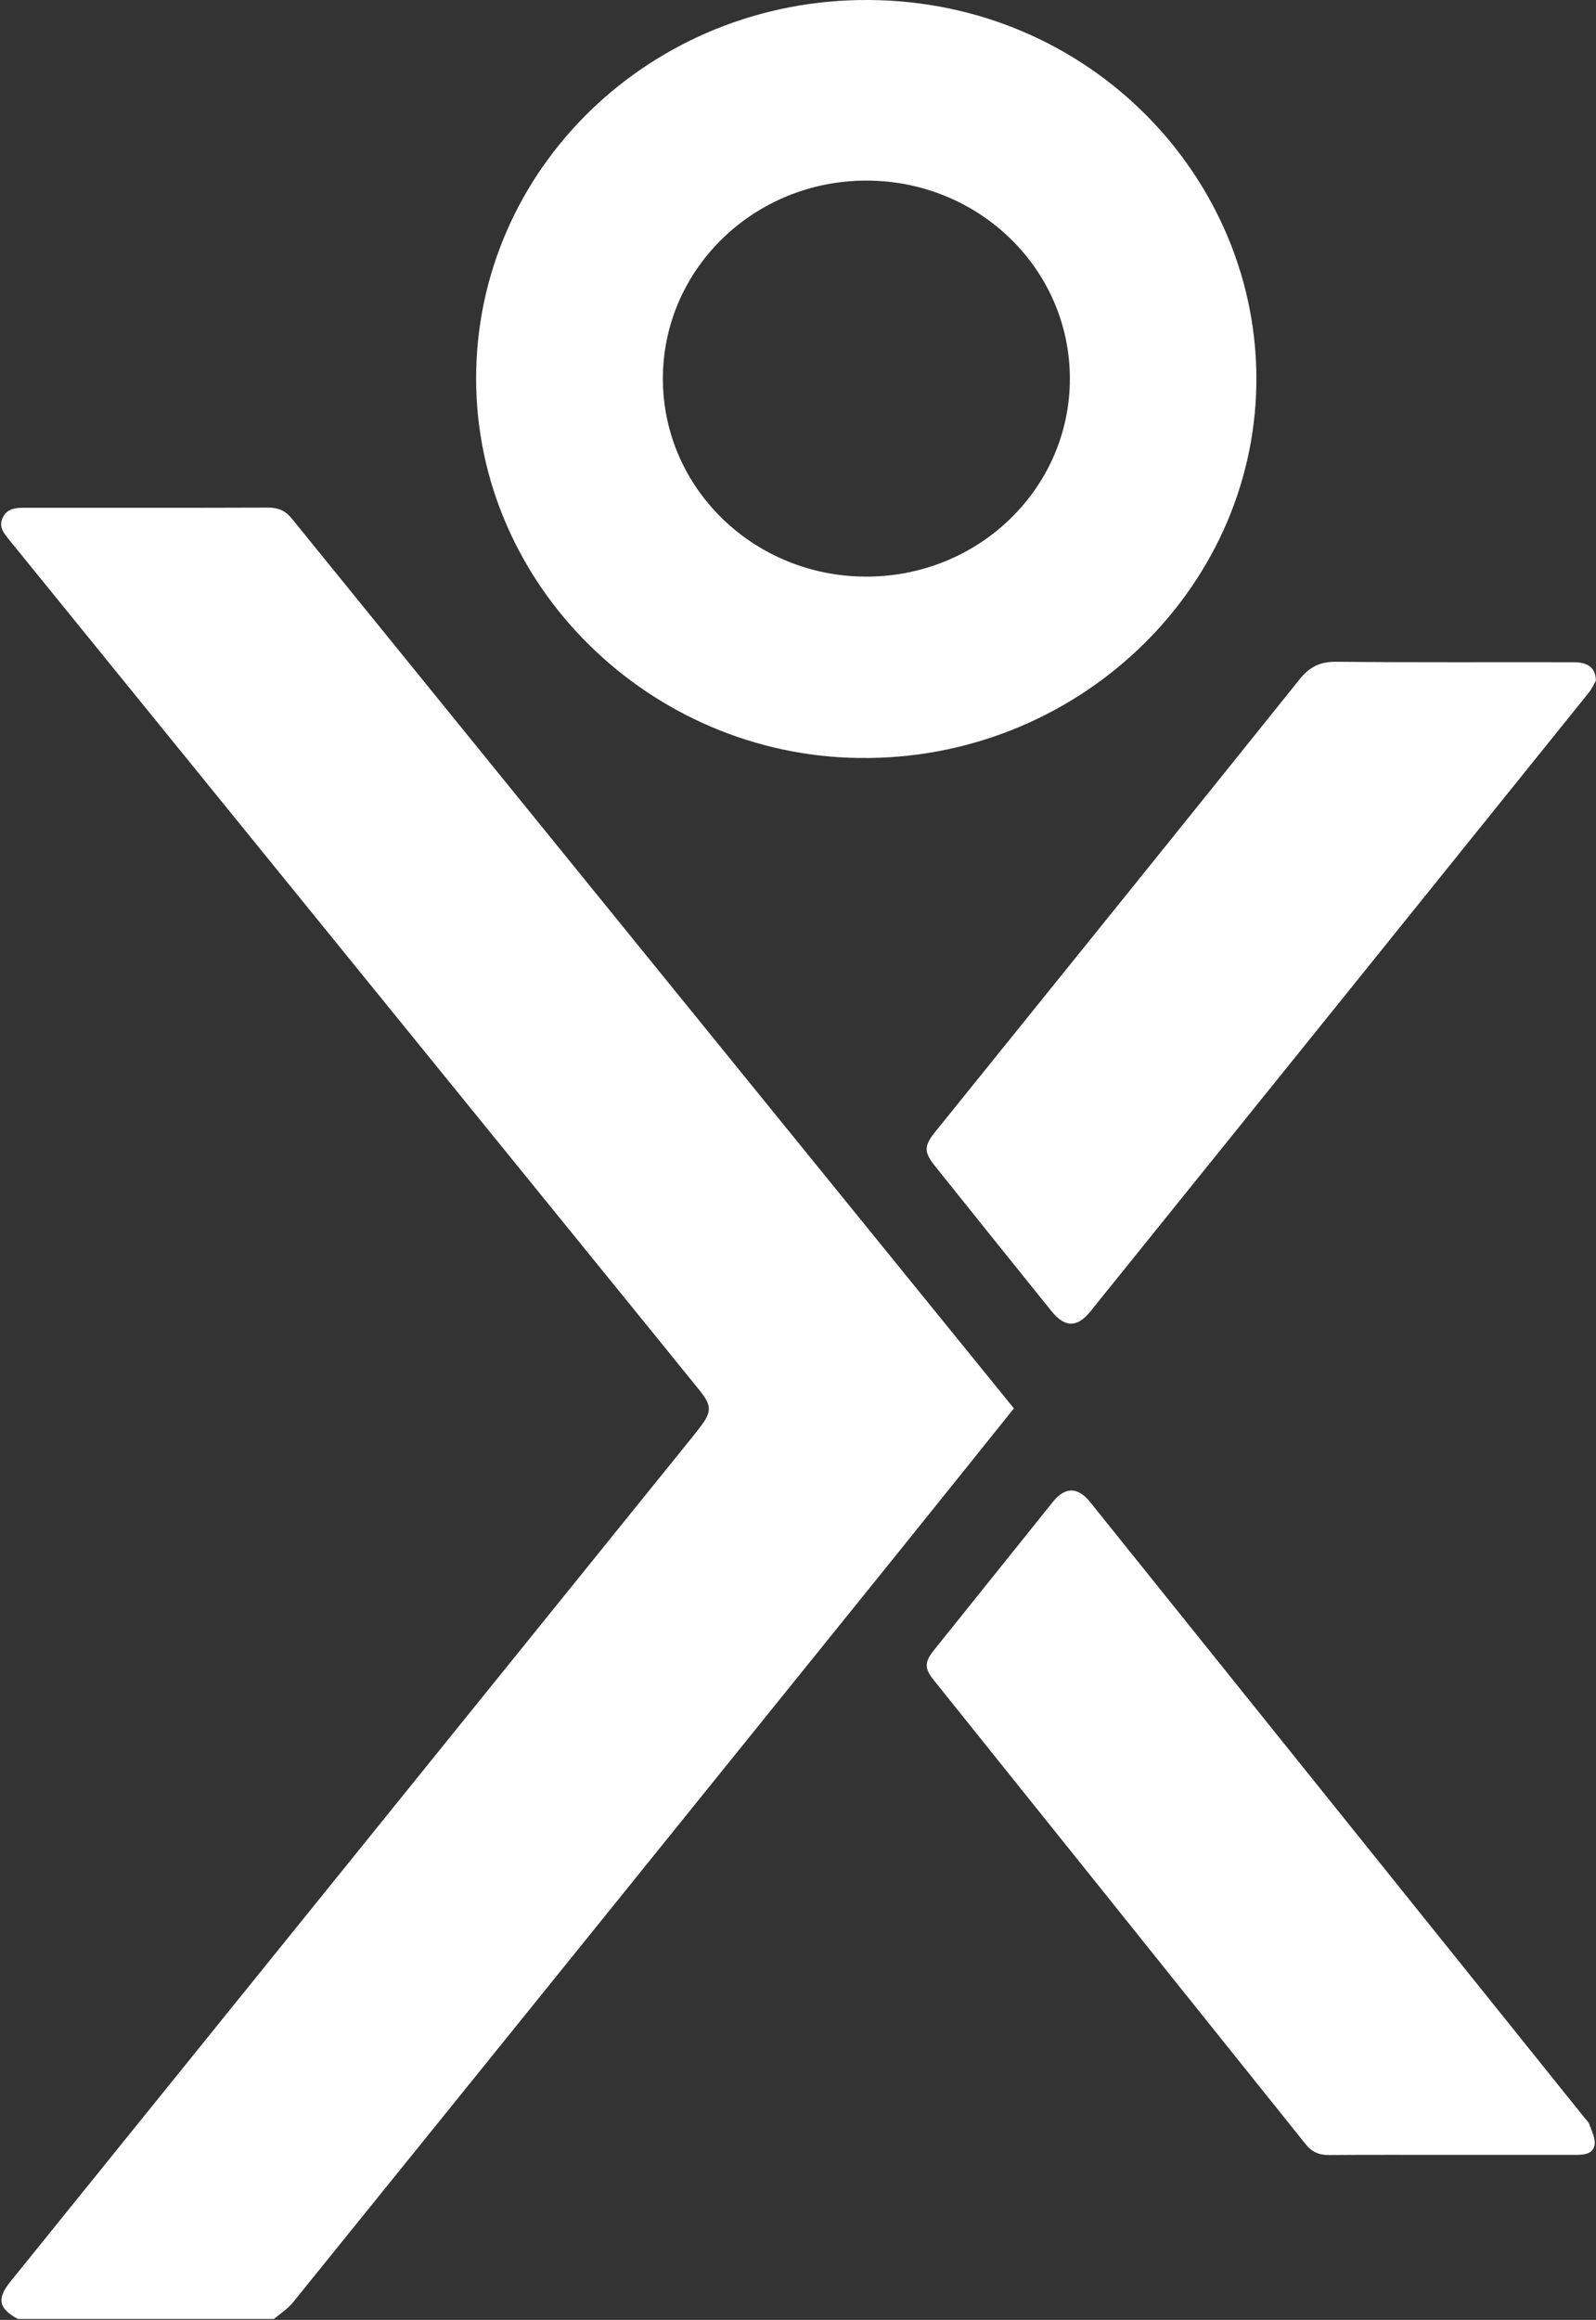 <svg version="1.2" xmlns="http://www.w3.org/2000/svg" viewBox="0 0 1069 1553" width="1069" height="1553">
	<rect x="0" y="0" width="1069" height="1553" fill="#333333" stroke="none"/>
	<title>logo (75)-svg</title>
	<style>
		.s0 { fill: #ffffff } 
	</style>
	<g id="Layer">
		<path id="Layer" fill-rule="evenodd" class="s0" d="m12 1552.4c-13-7.1-14.3-13.6-4.9-25.2q228.7-283.1 457.5-566.3c1.2-1.5 2.4-3 3.6-4.6 8.7-11 8.8-15.3 0.1-25.9-18.7-23.2-37.5-46.2-56.3-69.4-135.3-166.6-270.6-333.1-405.9-499.7-3.5-4.4-7.2-8.6-4.3-14.7 3-6.4 8.8-6.7 14.9-6.7 54.4 0 108.6 0.1 163-0.1 6.8 0 11.5 2.1 15.8 7.4 151.3 186.5 302.9 373 454.3 559.5 9.7 12 19.5 24 29.3 36.1-26.3 32.8-52.3 65.2-78.4 97.6-134.8 167-269.5 334-404.5 500.9-3.5 4.3-8.5 7.5-12.8 11.1-57 0-114.1 0-171.4 0zm306.9-1299c0-140.4 117.3-254.1 262.7-253.4 149.1 0.7 261.9 120.5 259.9 257.1-2 139-121.5 252.3-266.2 250.3-139.9-1.7-256.4-115.4-256.4-254zm397.7 0.1c0-73.3-60.9-132.6-136.3-132.6-75.4 0-136.3 59.3-136.3 132.6 0 73.3 60.9 132.5 136.3 132.5 75.4 0 136.3-59.2 136.3-132.5zm255.1 1189c-27.1 0-54.4-0.1-81.5 0.1-6.8 0.1-11.6-2.1-15.8-7.4-83-103.6-166.1-207.2-249.2-310.8-6-7.5-6-11.9 0.3-19.7 26.6-33.1 53.1-66.2 79.7-99.3 8.3-10.3 16.8-10.2 25.2 0.4q66.8 83.2 133.6 166.3c65.6 81.6 131.1 163.2 196.7 244.8 1.3 1.8 3.2 3.3 3.9 5.3 1.6 4.6 4.3 9.7 3.4 13.9-1.3 6.4-8 6.4-13.8 6.4-27.5 0-54.9 0-82.5 0zm97.2-986.8c-1.1 1.9-2.6 5.4-5 8.3-54.4 67.6-108.9 135.1-163.3 202.7-56.7 70.3-113.4 140.6-170.1 211-9 11.2-17.2 11.2-26.3-0.1-25.9-32.2-51.8-64.3-77.6-96.6-8-9.9-7.9-13.9 0.2-23.8 81.3-100.8 162.7-201.5 243.7-302.5 6.7-8.3 13.6-11.8 24.6-11.7 53 0.5 105.9 0.2 158.9 0.3 9.7 0 14.8 3.7 14.9 12.4z"/>
	</g>
</svg>